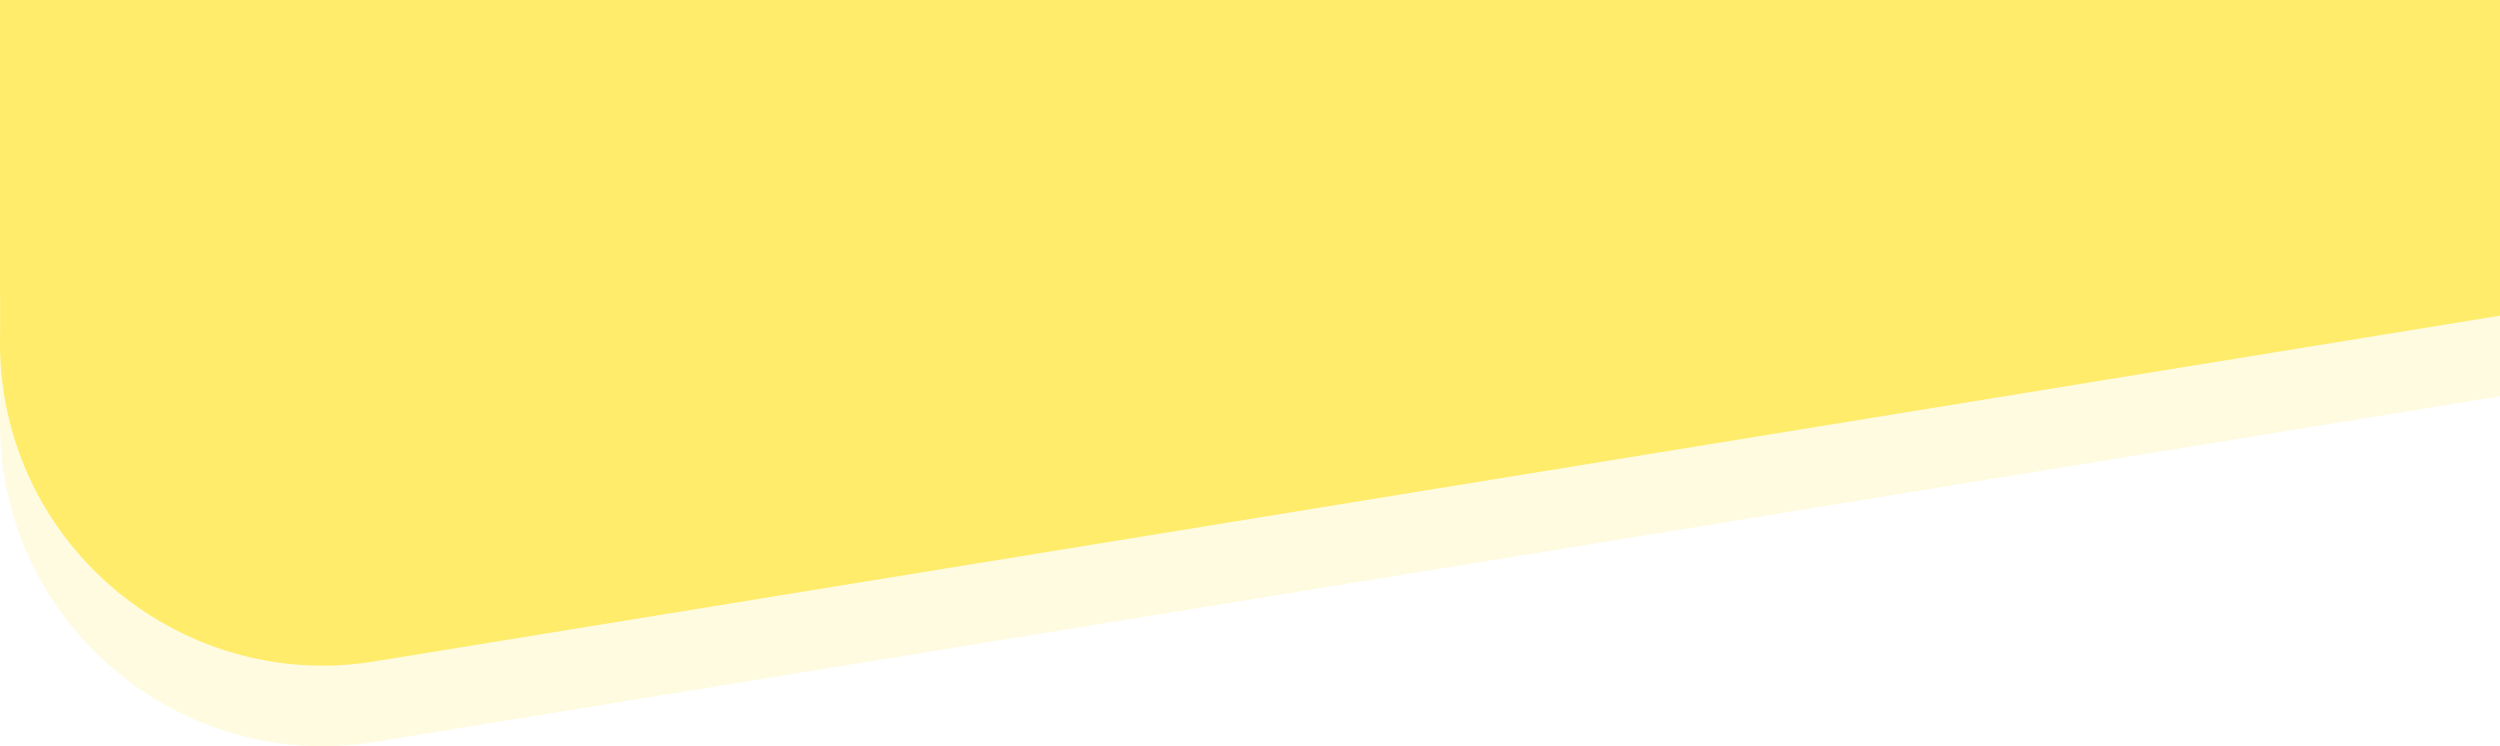 <svg xmlns="http://www.w3.org/2000/svg" viewBox="0 0 1923 574"><defs><style>.cls-1,.cls-2{fill:#ffec6b;}.cls-1{opacity:0.2;}</style></defs><title>bg-sector-</title><g id="Capa_2" data-name="Capa 2"><g id="Capa_1-2" data-name="Capa 1"><path class="cls-1" d="M1923,273V57H0V289.65H.08c0,10.76.05,24.46-.06,33.58a247.71,247.71,0,0,0,3.19,42.63h0C25.1,500.45,153.12,592.67,287.71,570.79L1923,304.82V273Z"/><path class="cls-2" d="M1923,211V0H0V227.65H.08c0,10.76.05,24.46-.06,33.58a247.71,247.71,0,0,0,3.19,42.63h0C25.1,438.45,153.12,530.67,287.71,508.79L1923,242.82V211Z"/></g></g></svg>